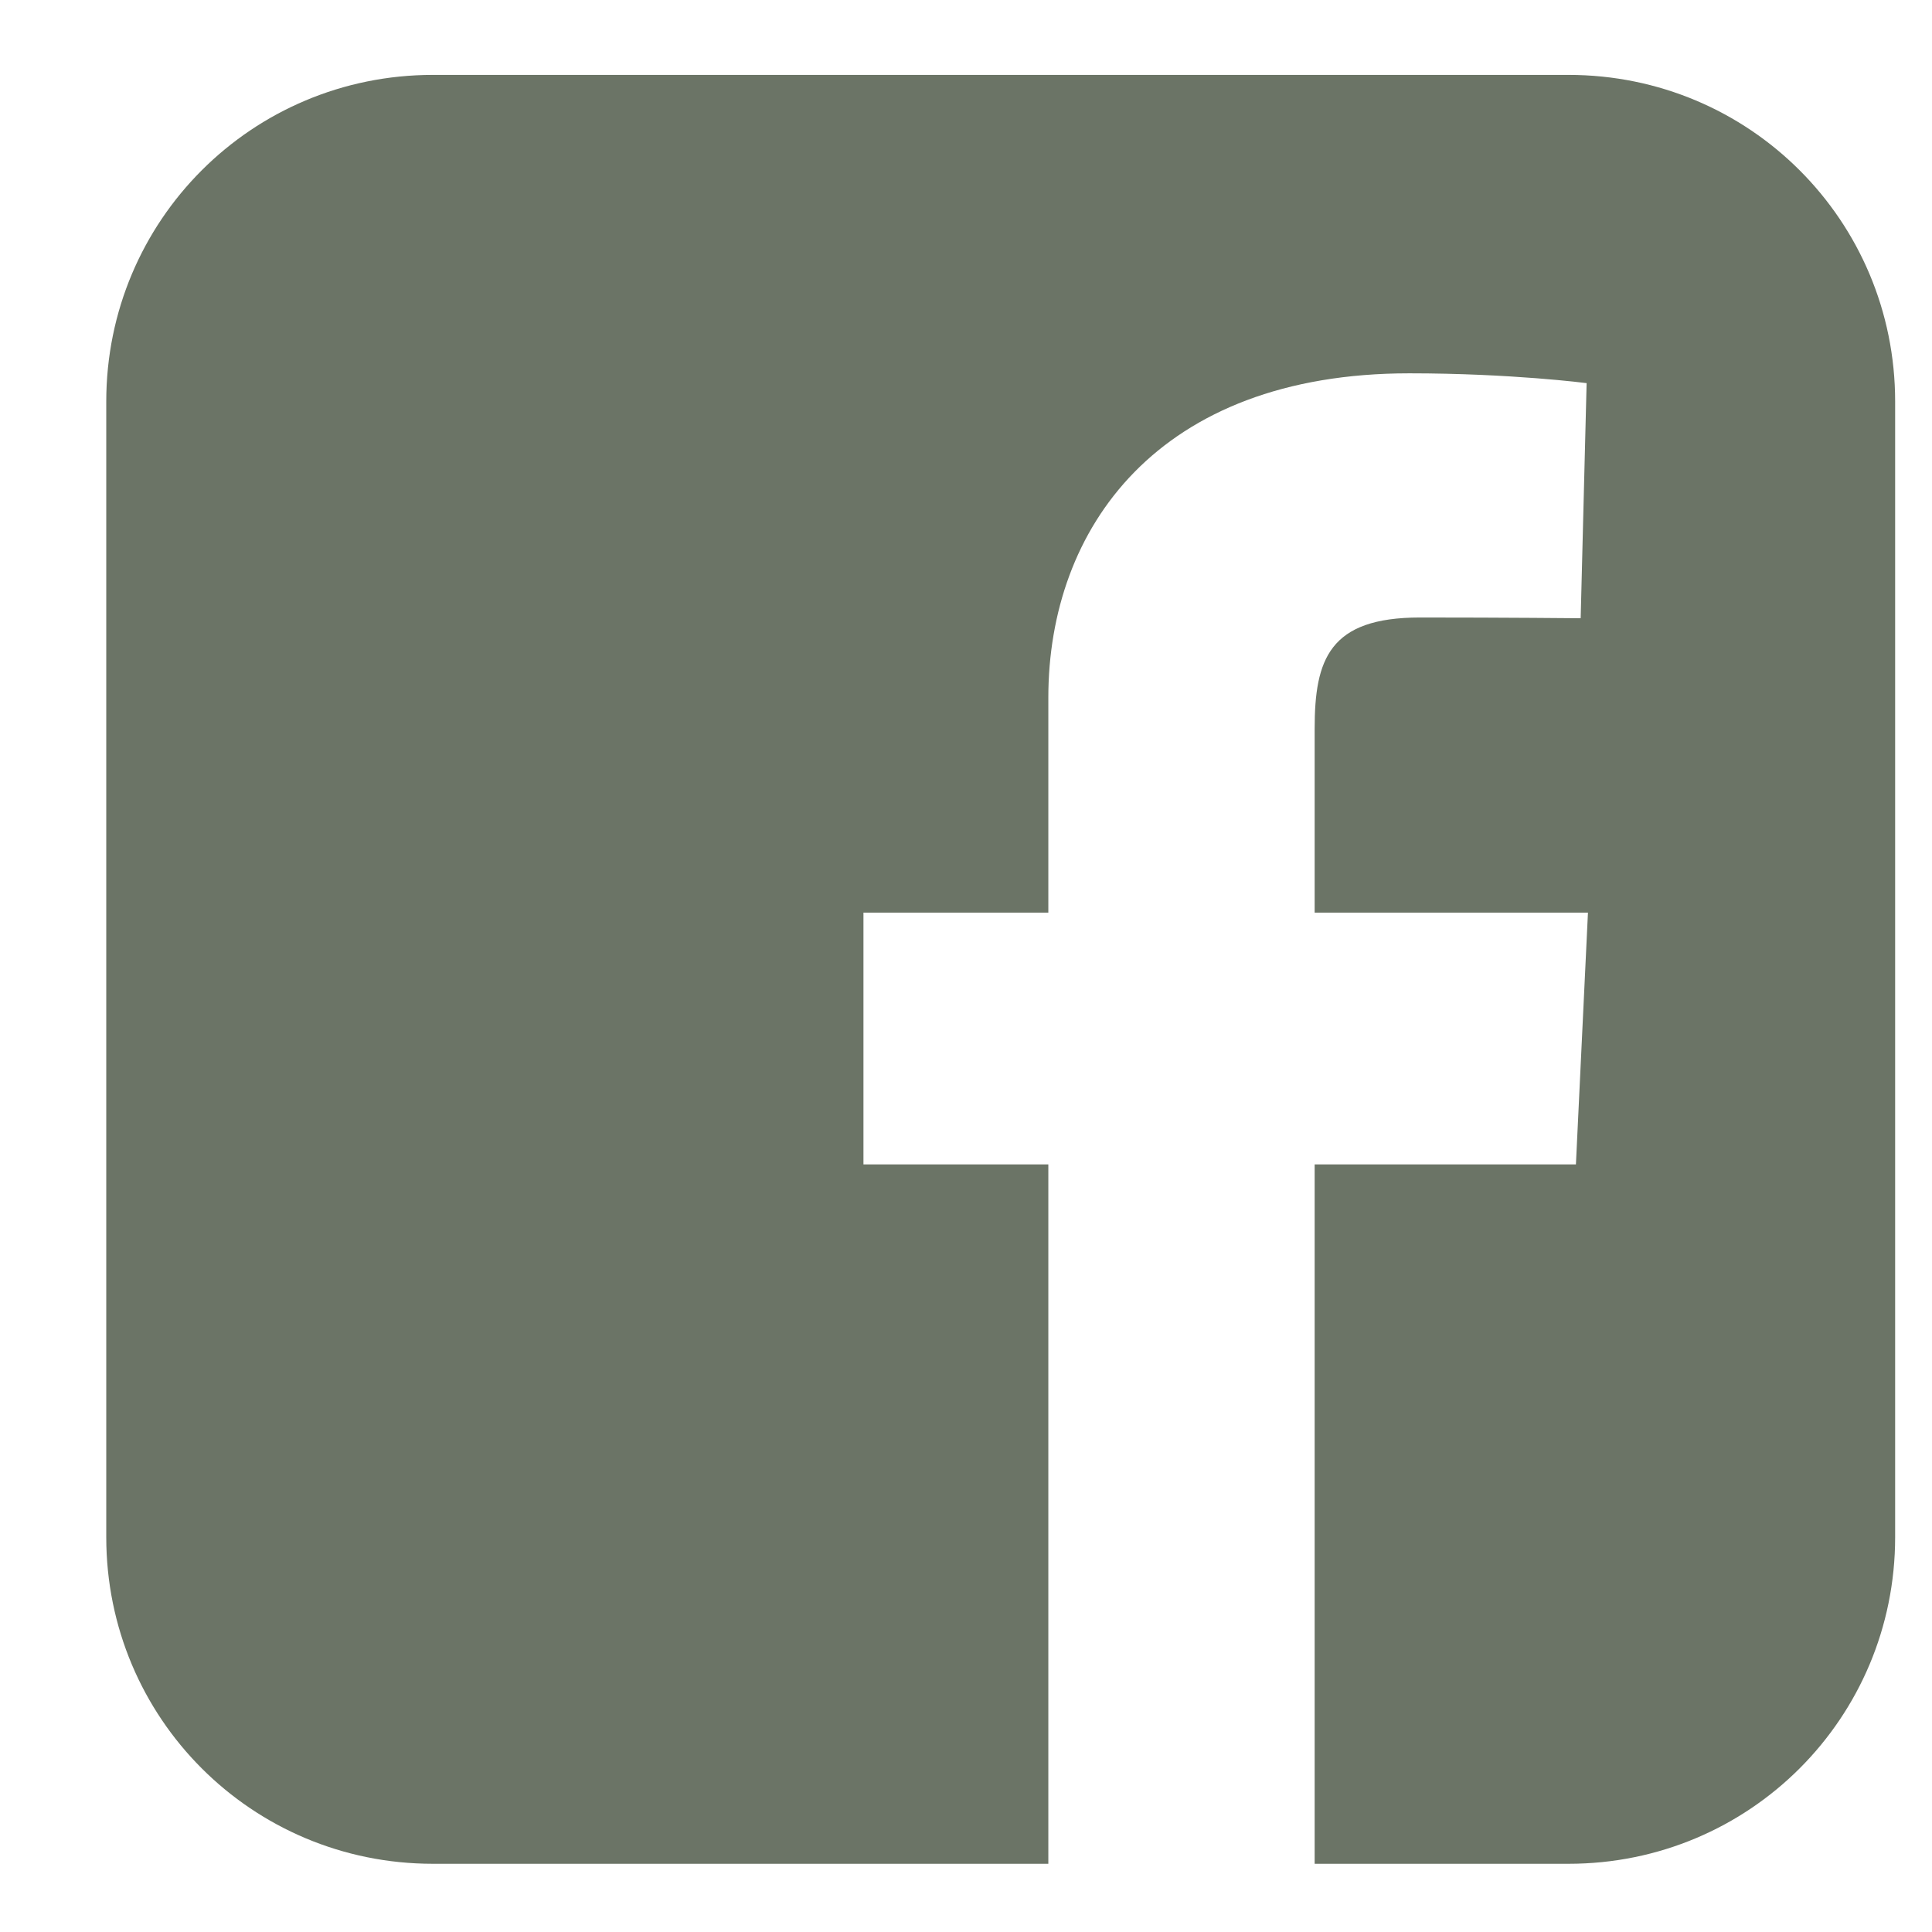 <?xml version="1.0" encoding="UTF-8"?> <svg xmlns="http://www.w3.org/2000/svg" width="13" height="13" viewBox="0 0 13 13" fill="none"> <path d="M2.913 0.504C1.695 0.504 0.715 1.484 0.715 2.702V10.343C0.715 11.561 1.695 12.541 2.913 12.541H7.054V7.835H5.81V6.141H7.054V4.694C7.054 3.556 7.79 2.512 9.483 2.512C10.169 2.512 10.676 2.578 10.676 2.578L10.636 4.16C10.636 4.16 10.119 4.155 9.555 4.155C8.944 4.155 8.846 4.437 8.846 4.904V6.141H10.685L10.604 7.835H8.846V12.541H10.554C11.772 12.541 12.752 11.561 12.752 10.343V2.702C12.752 1.484 11.772 0.504 10.554 0.504H2.913L2.913 0.504Z" fill="#6B7466"></path> </svg> 